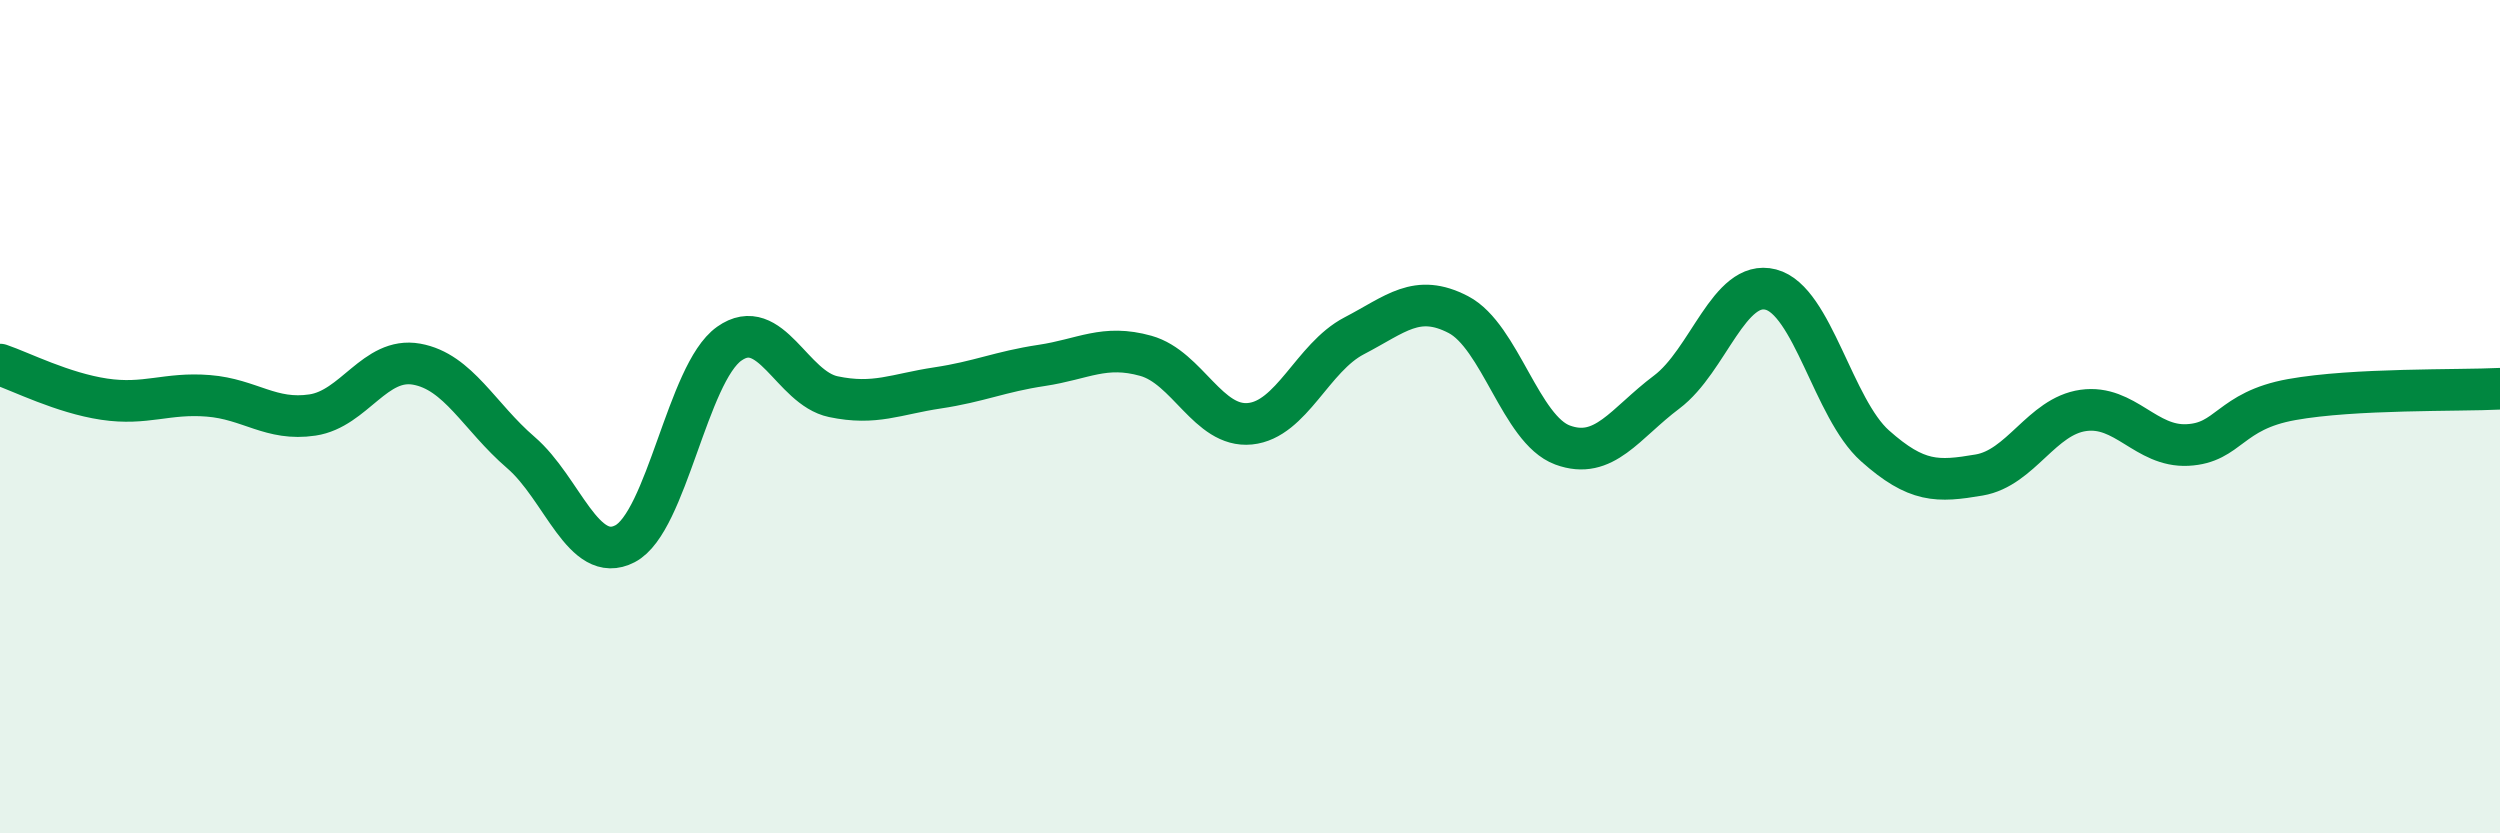 
    <svg width="60" height="20" viewBox="0 0 60 20" xmlns="http://www.w3.org/2000/svg">
      <path
        d="M 0,8.75 C 0.5,8.92 1.5,9.43 2.5,9.58 C 3.5,9.73 4,9.42 5,9.5 C 6,9.58 6.5,10.11 7.5,9.96 C 8.5,9.81 9,8.56 10,8.74 C 11,8.92 11.5,10 12.5,10.86 C 13.5,11.72 14,13.57 15,13.05 C 16,12.53 16.5,8.96 17.5,8.25 C 18.5,7.54 19,9.31 20,9.52 C 21,9.73 21.5,9.46 22.5,9.31 C 23.5,9.16 24,8.92 25,8.77 C 26,8.62 26.5,8.26 27.5,8.54 C 28.5,8.82 29,10.27 30,10.17 C 31,10.07 31.5,8.58 32.5,8.06 C 33.5,7.54 34,7.03 35,7.55 C 36,8.07 36.5,10.31 37.5,10.68 C 38.5,11.05 39,10.16 40,9.41 C 41,8.66 41.5,6.69 42.5,6.95 C 43.5,7.21 44,9.81 45,10.7 C 46,11.59 46.5,11.57 47.5,11.4 C 48.5,11.23 49,9.99 50,9.85 C 51,9.71 51.5,10.73 52.5,10.68 C 53.5,10.63 53.5,9.86 55,9.59 C 56.5,9.32 59,9.38 60,9.33L60 20L0 20Z"
        fill="#008740"
        opacity="0.1"
        stroke-linecap="round"
        stroke-linejoin="round"
      />
      <path
        d="M 0,8.75 C 0.5,8.92 1.5,9.43 2.5,9.58 C 3.5,9.73 4,9.42 5,9.5 C 6,9.58 6.5,10.11 7.5,9.96 C 8.5,9.81 9,8.56 10,8.74 C 11,8.92 11.5,10 12.5,10.86 C 13.5,11.72 14,13.57 15,13.05 C 16,12.53 16.5,8.96 17.5,8.25 C 18.5,7.54 19,9.31 20,9.52 C 21,9.73 21.5,9.46 22.5,9.31 C 23.5,9.16 24,8.92 25,8.77 C 26,8.62 26.5,8.26 27.5,8.54 C 28.5,8.82 29,10.27 30,10.17 C 31,10.07 31.5,8.58 32.5,8.06 C 33.5,7.54 34,7.03 35,7.55 C 36,8.07 36.5,10.31 37.5,10.68 C 38.5,11.05 39,10.16 40,9.41 C 41,8.66 41.5,6.69 42.5,6.95 C 43.5,7.21 44,9.81 45,10.7 C 46,11.59 46.5,11.57 47.5,11.4 C 48.5,11.23 49,9.99 50,9.85 C 51,9.71 51.5,10.73 52.5,10.68 C 53.5,10.63 53.5,9.86 55,9.59 C 56.5,9.32 59,9.38 60,9.33"
        stroke="#008740"
        stroke-width="1"
        fill="none"
        stroke-linecap="round"
        stroke-linejoin="round"
      />
    </svg>
  
